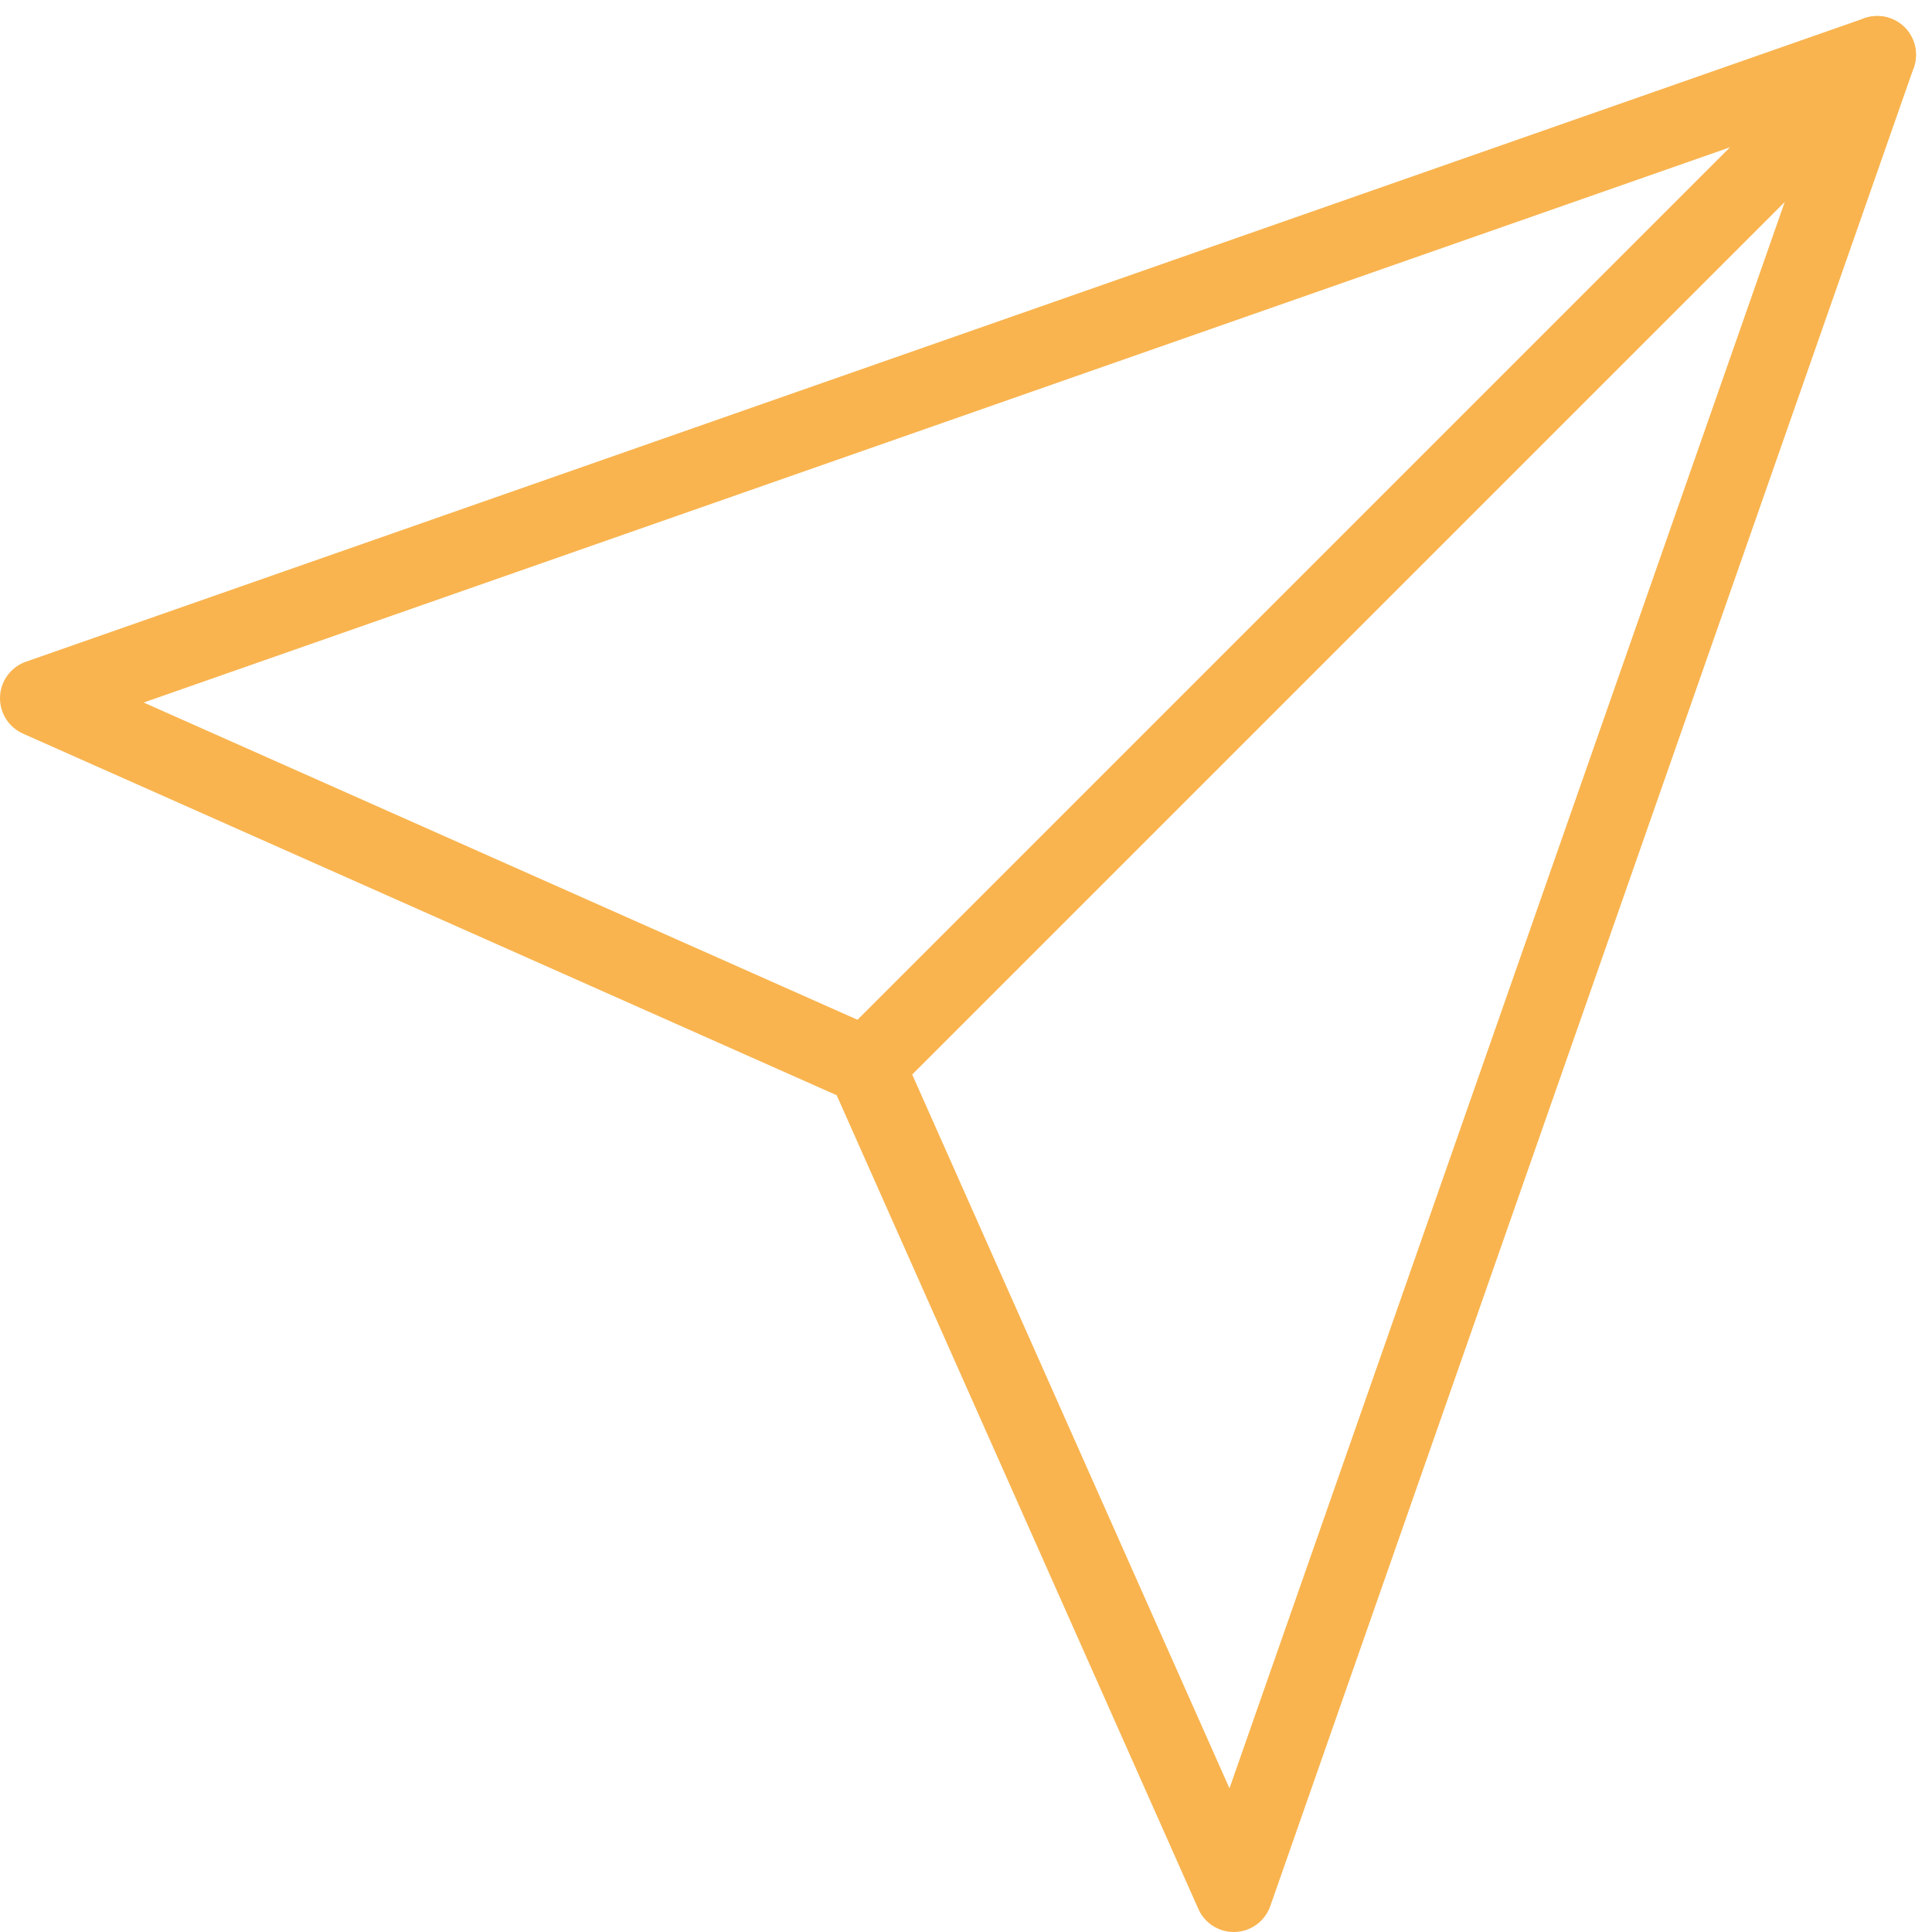 <?xml version="1.0" encoding="UTF-8"?>
<svg xmlns="http://www.w3.org/2000/svg" width="24.955" height="24.955" viewBox="0 0 24.955 24.955">
  <g id="send" transform="translate(0.5 0.707)">
    <path id="Tracé_93" data-name="Tracé 93" d="M29.561,3,16.5,16.061" transform="translate(-5.813 -3)" fill="none" stroke="#f9b44f" stroke-linecap="round" stroke-linejoin="round" stroke-width="1"></path>
    <path id="Tracé_94" data-name="Tracé 94" d="M26.748,3,18.436,26.748l-4.75-10.687L3,11.312Z" transform="translate(-3 -3)" fill="none" stroke="#f9b44f" stroke-linecap="round" stroke-linejoin="round" stroke-width="1"></path>
  </g>
</svg>
